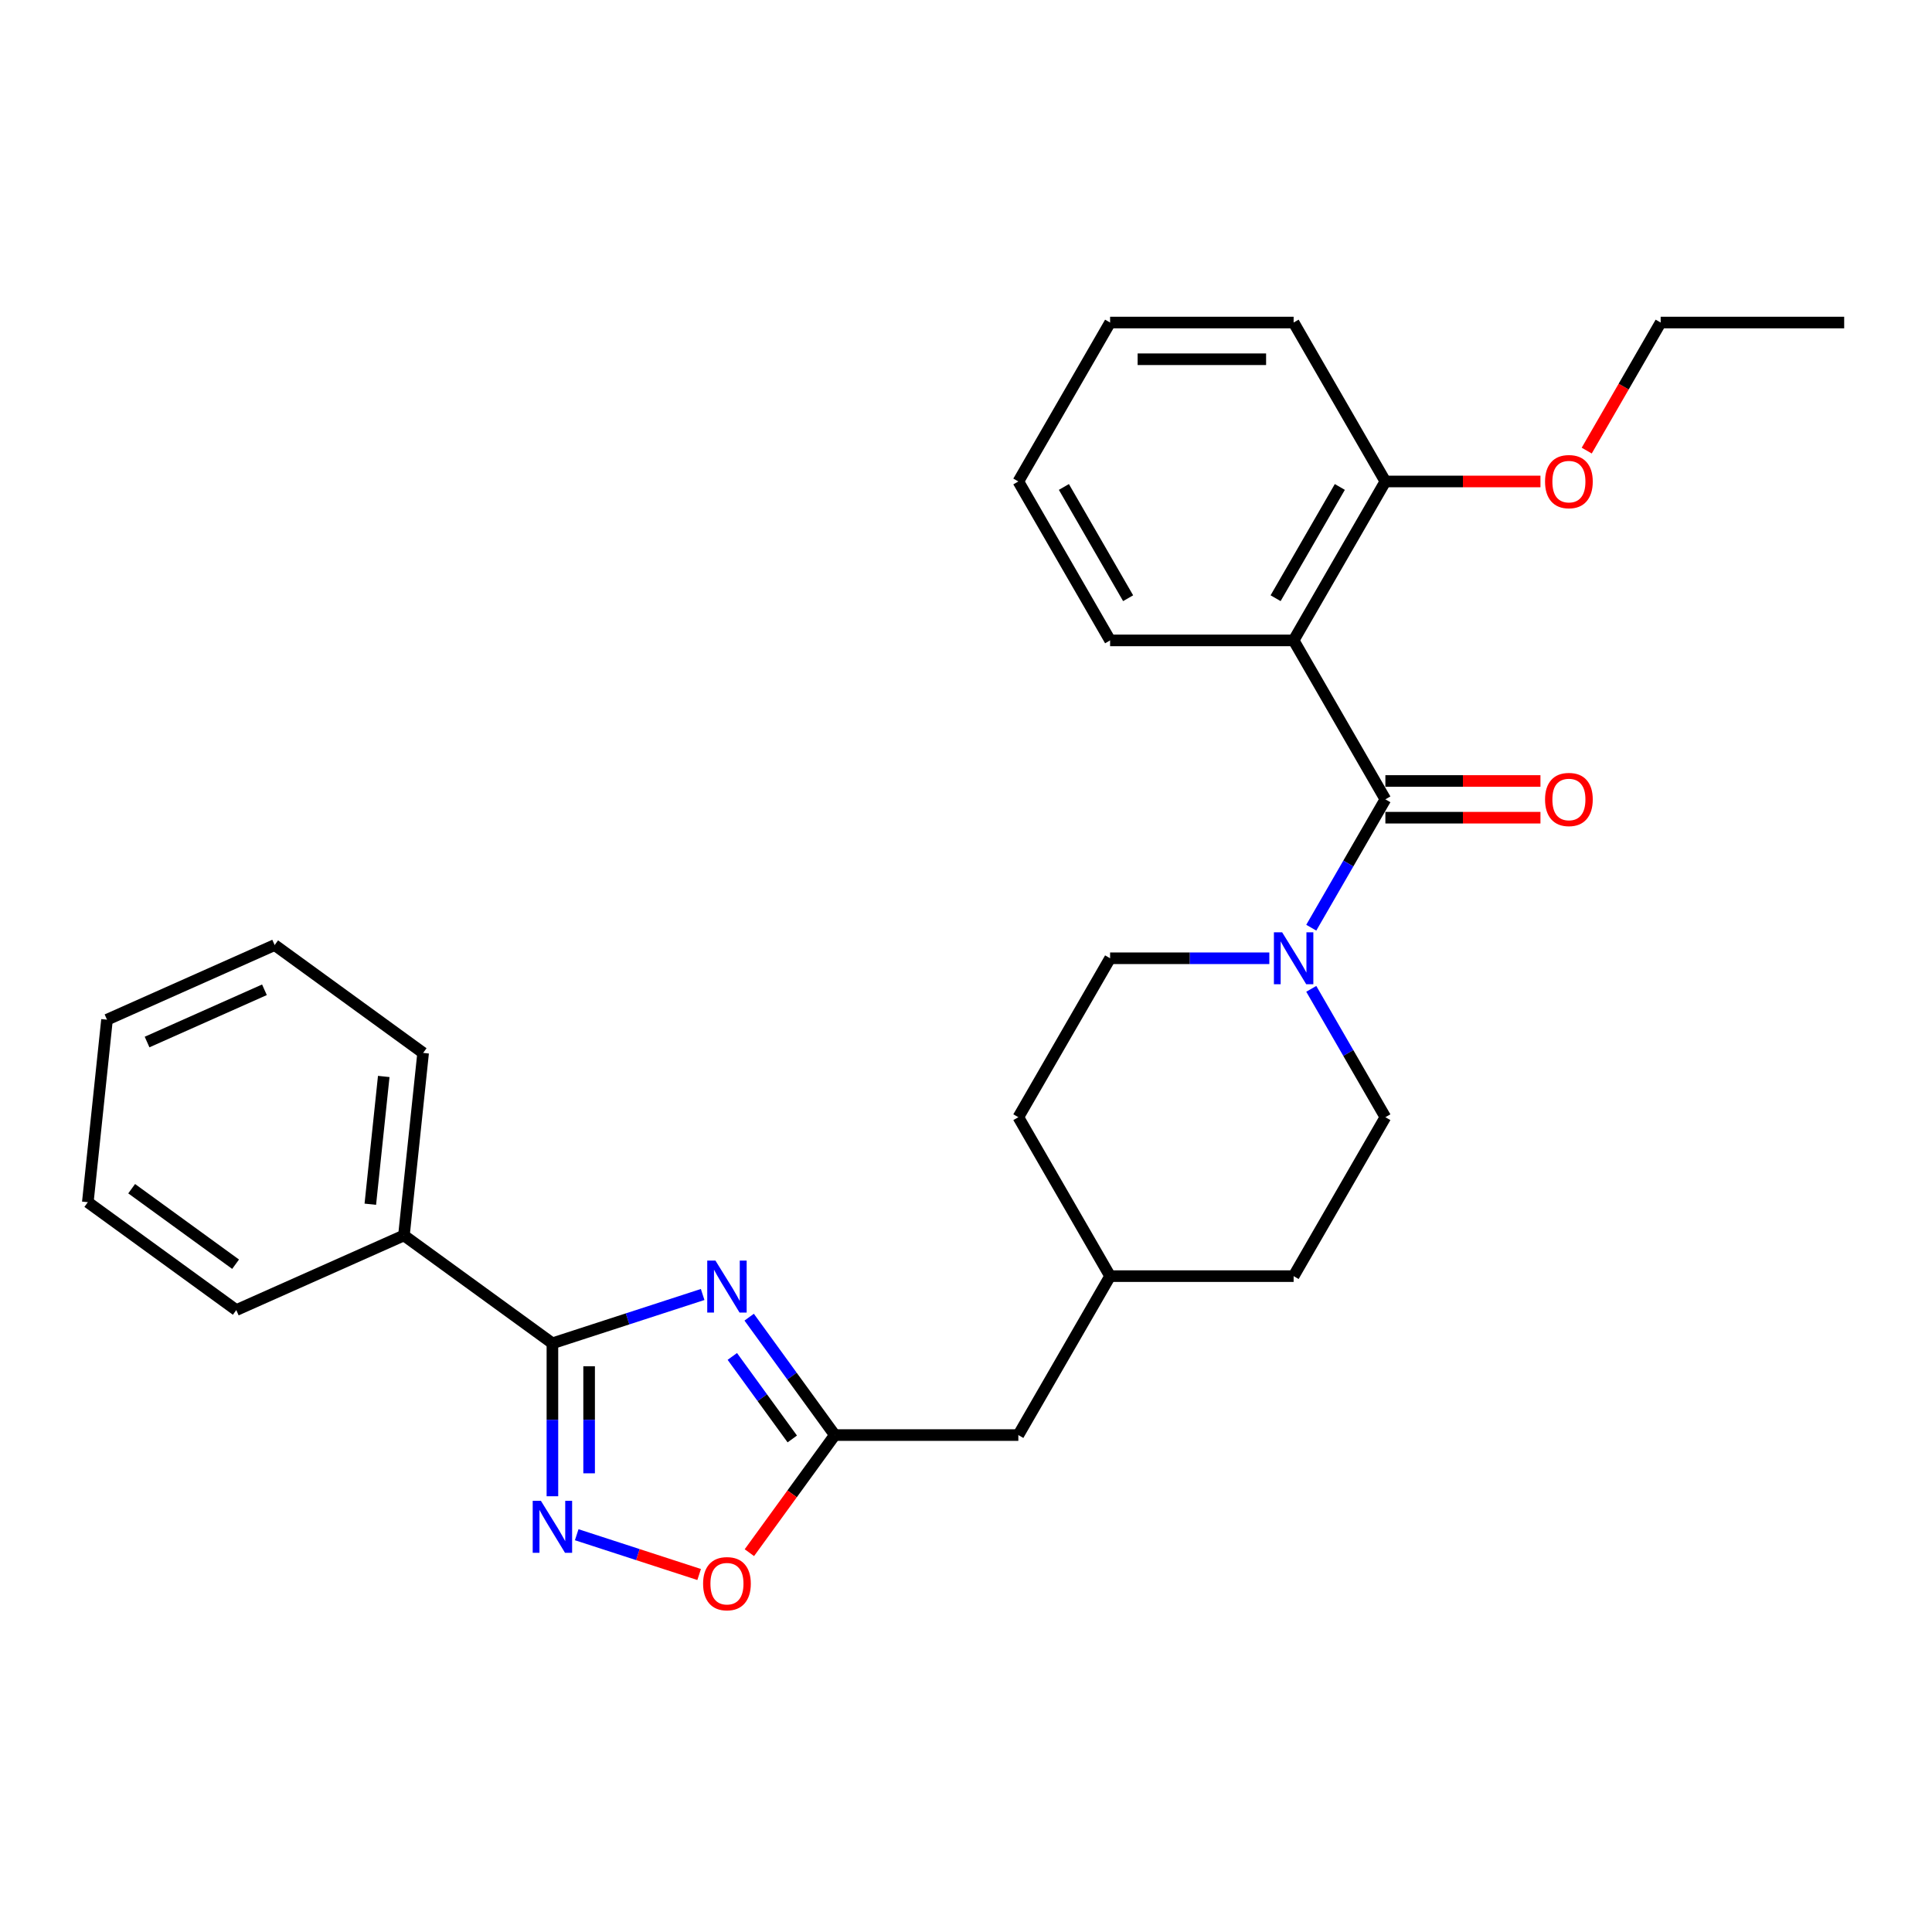 <?xml version='1.0' encoding='iso-8859-1'?>
<svg version='1.1' baseProfile='full'
              xmlns='http://www.w3.org/2000/svg'
                      xmlns:rdkit='http://www.rdkit.org/xml'
                      xmlns:xlink='http://www.w3.org/1999/xlink'
                  xml:space='preserve'
width='1000px' height='1000px' viewBox='0 0 1000 1000'>
<!-- END OF HEADER -->
<rect style='opacity:1.0;fill:#FFFFFF;stroke:none' width='1000' height='1000' x='0' y='0'> </rect>
<path class='bond-1' d='M 363.692,670.027 L 324.81,682.661' style='fill:none;fill-rule:evenodd;stroke:#0000FF;stroke-width:6px;stroke-linecap:butt;stroke-linejoin:miter;stroke-opacity:1' />
<path class='bond-1' d='M 324.81,682.661 L 285.928,695.294' style='fill:none;fill-rule:evenodd;stroke:#000000;stroke-width:6px;stroke-linecap:butt;stroke-linejoin:miter;stroke-opacity:1' />
<path class='bond-5' d='M 387.767,681.766 L 409.935,712.277' style='fill:none;fill-rule:evenodd;stroke:#0000FF;stroke-width:6px;stroke-linecap:butt;stroke-linejoin:miter;stroke-opacity:1' />
<path class='bond-5' d='M 409.935,712.277 L 432.102,742.789' style='fill:none;fill-rule:evenodd;stroke:#000000;stroke-width:6px;stroke-linecap:butt;stroke-linejoin:miter;stroke-opacity:1' />
<path class='bond-5' d='M 379.047,702.086 L 394.565,723.444' style='fill:none;fill-rule:evenodd;stroke:#0000FF;stroke-width:6px;stroke-linecap:butt;stroke-linejoin:miter;stroke-opacity:1' />
<path class='bond-5' d='M 394.565,723.444 L 410.082,744.802' style='fill:none;fill-rule:evenodd;stroke:#000000;stroke-width:6px;stroke-linecap:butt;stroke-linejoin:miter;stroke-opacity:1' />
<path class='bond-0' d='M 717.071,413.735 L 697.892,446.954' style='fill:none;fill-rule:evenodd;stroke:#000000;stroke-width:6px;stroke-linecap:butt;stroke-linejoin:miter;stroke-opacity:1' />
<path class='bond-0' d='M 697.892,446.954 L 678.713,480.173' style='fill:none;fill-rule:evenodd;stroke:#0000FF;stroke-width:6px;stroke-linecap:butt;stroke-linejoin:miter;stroke-opacity:1' />
<path class='bond-3' d='M 717.071,413.735 L 669.577,331.472' style='fill:none;fill-rule:evenodd;stroke:#000000;stroke-width:6px;stroke-linecap:butt;stroke-linejoin:miter;stroke-opacity:1' />
<path class='bond-8' d='M 717.071,423.234 L 757.204,423.234' style='fill:none;fill-rule:evenodd;stroke:#000000;stroke-width:6px;stroke-linecap:butt;stroke-linejoin:miter;stroke-opacity:1' />
<path class='bond-8' d='M 757.204,423.234 L 797.338,423.234' style='fill:none;fill-rule:evenodd;stroke:#FF0000;stroke-width:6px;stroke-linecap:butt;stroke-linejoin:miter;stroke-opacity:1' />
<path class='bond-8' d='M 717.071,404.236 L 757.204,404.236' style='fill:none;fill-rule:evenodd;stroke:#000000;stroke-width:6px;stroke-linecap:butt;stroke-linejoin:miter;stroke-opacity:1' />
<path class='bond-8' d='M 757.204,404.236 L 797.338,404.236' style='fill:none;fill-rule:evenodd;stroke:#FF0000;stroke-width:6px;stroke-linecap:butt;stroke-linejoin:miter;stroke-opacity:1' />
<path class='bond-2' d='M 285.928,695.294 L 285.928,734.876' style='fill:none;fill-rule:evenodd;stroke:#000000;stroke-width:6px;stroke-linecap:butt;stroke-linejoin:miter;stroke-opacity:1' />
<path class='bond-2' d='M 285.928,734.876 L 285.928,774.458' style='fill:none;fill-rule:evenodd;stroke:#0000FF;stroke-width:6px;stroke-linecap:butt;stroke-linejoin:miter;stroke-opacity:1' />
<path class='bond-2' d='M 304.926,707.169 L 304.926,734.876' style='fill:none;fill-rule:evenodd;stroke:#000000;stroke-width:6px;stroke-linecap:butt;stroke-linejoin:miter;stroke-opacity:1' />
<path class='bond-2' d='M 304.926,734.876 L 304.926,762.584' style='fill:none;fill-rule:evenodd;stroke:#0000FF;stroke-width:6px;stroke-linecap:butt;stroke-linejoin:miter;stroke-opacity:1' />
<path class='bond-9' d='M 285.928,695.294 L 209.08,639.461' style='fill:none;fill-rule:evenodd;stroke:#000000;stroke-width:6px;stroke-linecap:butt;stroke-linejoin:miter;stroke-opacity:1' />
<path class='bond-28' d='M 298.505,794.37 L 330.191,804.665' style='fill:none;fill-rule:evenodd;stroke:#0000FF;stroke-width:6px;stroke-linecap:butt;stroke-linejoin:miter;stroke-opacity:1' />
<path class='bond-28' d='M 330.191,804.665 L 361.876,814.961' style='fill:none;fill-rule:evenodd;stroke:#FF0000;stroke-width:6px;stroke-linecap:butt;stroke-linejoin:miter;stroke-opacity:1' />
<path class='bond-7' d='M 669.577,331.472 L 717.071,249.208' style='fill:none;fill-rule:evenodd;stroke:#000000;stroke-width:6px;stroke-linecap:butt;stroke-linejoin:miter;stroke-opacity:1' />
<path class='bond-7' d='M 660.248,309.633 L 693.494,252.049' style='fill:none;fill-rule:evenodd;stroke:#000000;stroke-width:6px;stroke-linecap:butt;stroke-linejoin:miter;stroke-opacity:1' />
<path class='bond-13' d='M 669.577,331.472 L 574.587,331.472' style='fill:none;fill-rule:evenodd;stroke:#000000;stroke-width:6px;stroke-linecap:butt;stroke-linejoin:miter;stroke-opacity:1' />
<path class='bond-4' d='M 657,495.999 L 615.793,495.999' style='fill:none;fill-rule:evenodd;stroke:#0000FF;stroke-width:6px;stroke-linecap:butt;stroke-linejoin:miter;stroke-opacity:1' />
<path class='bond-4' d='M 615.793,495.999 L 574.587,495.999' style='fill:none;fill-rule:evenodd;stroke:#000000;stroke-width:6px;stroke-linecap:butt;stroke-linejoin:miter;stroke-opacity:1' />
<path class='bond-29' d='M 678.713,511.824 L 697.892,545.043' style='fill:none;fill-rule:evenodd;stroke:#0000FF;stroke-width:6px;stroke-linecap:butt;stroke-linejoin:miter;stroke-opacity:1' />
<path class='bond-29' d='M 697.892,545.043 L 717.071,578.262' style='fill:none;fill-rule:evenodd;stroke:#000000;stroke-width:6px;stroke-linecap:butt;stroke-linejoin:miter;stroke-opacity:1' />
<path class='bond-6' d='M 432.102,742.789 L 409.99,773.224' style='fill:none;fill-rule:evenodd;stroke:#000000;stroke-width:6px;stroke-linecap:butt;stroke-linejoin:miter;stroke-opacity:1' />
<path class='bond-6' d='M 409.99,773.224 L 387.877,803.66' style='fill:none;fill-rule:evenodd;stroke:#FF0000;stroke-width:6px;stroke-linecap:butt;stroke-linejoin:miter;stroke-opacity:1' />
<path class='bond-12' d='M 432.102,742.789 L 527.092,742.789' style='fill:none;fill-rule:evenodd;stroke:#000000;stroke-width:6px;stroke-linecap:butt;stroke-linejoin:miter;stroke-opacity:1' />
<path class='bond-17' d='M 717.071,249.208 L 757.204,249.208' style='fill:none;fill-rule:evenodd;stroke:#000000;stroke-width:6px;stroke-linecap:butt;stroke-linejoin:miter;stroke-opacity:1' />
<path class='bond-17' d='M 757.204,249.208 L 797.338,249.208' style='fill:none;fill-rule:evenodd;stroke:#FF0000;stroke-width:6px;stroke-linecap:butt;stroke-linejoin:miter;stroke-opacity:1' />
<path class='bond-18' d='M 717.071,249.208 L 669.577,166.945' style='fill:none;fill-rule:evenodd;stroke:#000000;stroke-width:6px;stroke-linecap:butt;stroke-linejoin:miter;stroke-opacity:1' />
<path class='bond-19' d='M 209.08,639.461 L 219.009,544.991' style='fill:none;fill-rule:evenodd;stroke:#000000;stroke-width:6px;stroke-linecap:butt;stroke-linejoin:miter;stroke-opacity:1' />
<path class='bond-19' d='M 191.676,623.304 L 198.626,557.176' style='fill:none;fill-rule:evenodd;stroke:#000000;stroke-width:6px;stroke-linecap:butt;stroke-linejoin:miter;stroke-opacity:1' />
<path class='bond-20' d='M 209.08,639.461 L 122.303,678.096' style='fill:none;fill-rule:evenodd;stroke:#000000;stroke-width:6px;stroke-linecap:butt;stroke-linejoin:miter;stroke-opacity:1' />
<path class='bond-10' d='M 574.587,495.999 L 527.092,578.262' style='fill:none;fill-rule:evenodd;stroke:#000000;stroke-width:6px;stroke-linecap:butt;stroke-linejoin:miter;stroke-opacity:1' />
<path class='bond-11' d='M 717.071,578.262 L 669.577,660.525' style='fill:none;fill-rule:evenodd;stroke:#000000;stroke-width:6px;stroke-linecap:butt;stroke-linejoin:miter;stroke-opacity:1' />
<path class='bond-16' d='M 527.092,742.789 L 574.587,660.525' style='fill:none;fill-rule:evenodd;stroke:#000000;stroke-width:6px;stroke-linecap:butt;stroke-linejoin:miter;stroke-opacity:1' />
<path class='bond-22' d='M 574.587,331.472 L 527.092,249.208' style='fill:none;fill-rule:evenodd;stroke:#000000;stroke-width:6px;stroke-linecap:butt;stroke-linejoin:miter;stroke-opacity:1' />
<path class='bond-22' d='M 583.915,309.633 L 550.669,252.049' style='fill:none;fill-rule:evenodd;stroke:#000000;stroke-width:6px;stroke-linecap:butt;stroke-linejoin:miter;stroke-opacity:1' />
<path class='bond-14' d='M 669.577,660.525 L 574.587,660.525' style='fill:none;fill-rule:evenodd;stroke:#000000;stroke-width:6px;stroke-linecap:butt;stroke-linejoin:miter;stroke-opacity:1' />
<path class='bond-15' d='M 527.092,578.262 L 574.587,660.525' style='fill:none;fill-rule:evenodd;stroke:#000000;stroke-width:6px;stroke-linecap:butt;stroke-linejoin:miter;stroke-opacity:1' />
<path class='bond-21' d='M 821.285,233.231 L 840.421,200.088' style='fill:none;fill-rule:evenodd;stroke:#FF0000;stroke-width:6px;stroke-linecap:butt;stroke-linejoin:miter;stroke-opacity:1' />
<path class='bond-21' d='M 840.421,200.088 L 859.556,166.945' style='fill:none;fill-rule:evenodd;stroke:#000000;stroke-width:6px;stroke-linecap:butt;stroke-linejoin:miter;stroke-opacity:1' />
<path class='bond-31' d='M 669.577,166.945 L 574.587,166.945' style='fill:none;fill-rule:evenodd;stroke:#000000;stroke-width:6px;stroke-linecap:butt;stroke-linejoin:miter;stroke-opacity:1' />
<path class='bond-31' d='M 655.328,185.943 L 588.835,185.943' style='fill:none;fill-rule:evenodd;stroke:#000000;stroke-width:6px;stroke-linecap:butt;stroke-linejoin:miter;stroke-opacity:1' />
<path class='bond-24' d='M 219.009,544.991 L 142.161,489.158' style='fill:none;fill-rule:evenodd;stroke:#000000;stroke-width:6px;stroke-linecap:butt;stroke-linejoin:miter;stroke-opacity:1' />
<path class='bond-25' d='M 122.303,678.096 L 45.455,622.263' style='fill:none;fill-rule:evenodd;stroke:#000000;stroke-width:6px;stroke-linecap:butt;stroke-linejoin:miter;stroke-opacity:1' />
<path class='bond-25' d='M 121.942,654.352 L 68.148,615.268' style='fill:none;fill-rule:evenodd;stroke:#000000;stroke-width:6px;stroke-linecap:butt;stroke-linejoin:miter;stroke-opacity:1' />
<path class='bond-23' d='M 859.556,166.945 L 954.545,166.945' style='fill:none;fill-rule:evenodd;stroke:#000000;stroke-width:6px;stroke-linecap:butt;stroke-linejoin:miter;stroke-opacity:1' />
<path class='bond-26' d='M 527.092,249.208 L 574.587,166.945' style='fill:none;fill-rule:evenodd;stroke:#000000;stroke-width:6px;stroke-linecap:butt;stroke-linejoin:miter;stroke-opacity:1' />
<path class='bond-30' d='M 142.161,489.158 L 55.384,527.793' style='fill:none;fill-rule:evenodd;stroke:#000000;stroke-width:6px;stroke-linecap:butt;stroke-linejoin:miter;stroke-opacity:1' />
<path class='bond-30' d='M 136.872,512.309 L 76.127,539.354' style='fill:none;fill-rule:evenodd;stroke:#000000;stroke-width:6px;stroke-linecap:butt;stroke-linejoin:miter;stroke-opacity:1' />
<path class='bond-27' d='M 45.455,622.263 L 55.384,527.793' style='fill:none;fill-rule:evenodd;stroke:#000000;stroke-width:6px;stroke-linecap:butt;stroke-linejoin:miter;stroke-opacity:1' />
<path  class='atom-0' d='M 370.323 652.49
L 379.138 666.739
Q 380.011 668.144, 381.417 670.69
Q 382.823 673.236, 382.899 673.388
L 382.899 652.49
L 386.471 652.49
L 386.471 679.391
L 382.785 679.391
L 373.324 663.813
Q 372.222 661.989, 371.044 659.899
Q 369.905 657.809, 369.563 657.164
L 369.563 679.391
L 366.067 679.391
L 366.067 652.49
L 370.323 652.49
' fill='#0000FF'/>
<path  class='atom-3' d='M 279.982 776.833
L 288.797 791.082
Q 289.671 792.487, 291.077 795.033
Q 292.483 797.579, 292.559 797.731
L 292.559 776.833
L 296.13 776.833
L 296.13 803.734
L 292.445 803.734
L 282.984 788.156
Q 281.882 786.332, 280.704 784.242
Q 279.564 782.153, 279.222 781.507
L 279.222 803.734
L 275.726 803.734
L 275.726 776.833
L 279.982 776.833
' fill='#0000FF'/>
<path  class='atom-5' d='M 663.63 482.548
L 672.445 496.796
Q 673.319 498.202, 674.725 500.748
Q 676.131 503.294, 676.207 503.446
L 676.207 482.548
L 679.778 482.548
L 679.778 509.449
L 676.093 509.449
L 666.632 493.871
Q 665.53 492.047, 664.352 489.957
Q 663.212 487.867, 662.87 487.221
L 662.87 509.449
L 659.375 509.449
L 659.375 482.548
L 663.63 482.548
' fill='#0000FF'/>
<path  class='atom-7' d='M 363.92 819.713
Q 363.92 813.254, 367.112 809.644
Q 370.304 806.035, 376.269 806.035
Q 382.234 806.035, 385.426 809.644
Q 388.618 813.254, 388.618 819.713
Q 388.618 826.248, 385.388 829.972
Q 382.158 833.658, 376.269 833.658
Q 370.342 833.658, 367.112 829.972
Q 363.92 826.286, 363.92 819.713
M 376.269 830.618
Q 380.372 830.618, 382.576 827.882
Q 384.818 825.108, 384.818 819.713
Q 384.818 814.432, 382.576 811.772
Q 380.372 809.074, 376.269 809.074
Q 372.165 809.074, 369.924 811.734
Q 367.72 814.394, 367.72 819.713
Q 367.72 825.146, 369.924 827.882
Q 372.165 830.618, 376.269 830.618
' fill='#FF0000'/>
<path  class='atom-9' d='M 799.712 413.811
Q 799.712 407.352, 802.904 403.742
Q 806.096 400.133, 812.061 400.133
Q 818.026 400.133, 821.218 403.742
Q 824.41 407.352, 824.41 413.811
Q 824.41 420.346, 821.18 424.07
Q 817.95 427.756, 812.061 427.756
Q 806.134 427.756, 802.904 424.07
Q 799.712 420.384, 799.712 413.811
M 812.061 424.716
Q 816.165 424.716, 818.368 421.98
Q 820.61 419.206, 820.61 413.811
Q 820.61 408.53, 818.368 405.87
Q 816.165 403.172, 812.061 403.172
Q 807.957 403.172, 805.716 405.832
Q 803.512 408.492, 803.512 413.811
Q 803.512 419.244, 805.716 421.98
Q 807.957 424.716, 812.061 424.716
' fill='#FF0000'/>
<path  class='atom-18' d='M 799.712 249.284
Q 799.712 242.825, 802.904 239.215
Q 806.096 235.606, 812.061 235.606
Q 818.026 235.606, 821.218 239.215
Q 824.41 242.825, 824.41 249.284
Q 824.41 255.819, 821.18 259.543
Q 817.95 263.229, 812.061 263.229
Q 806.134 263.229, 802.904 259.543
Q 799.712 255.857, 799.712 249.284
M 812.061 260.189
Q 816.165 260.189, 818.368 257.453
Q 820.61 254.68, 820.61 249.284
Q 820.61 244.003, 818.368 241.343
Q 816.165 238.645, 812.061 238.645
Q 807.957 238.645, 805.716 241.305
Q 803.512 243.965, 803.512 249.284
Q 803.512 254.718, 805.716 257.453
Q 807.957 260.189, 812.061 260.189
' fill='#FF0000'/>
</svg>
